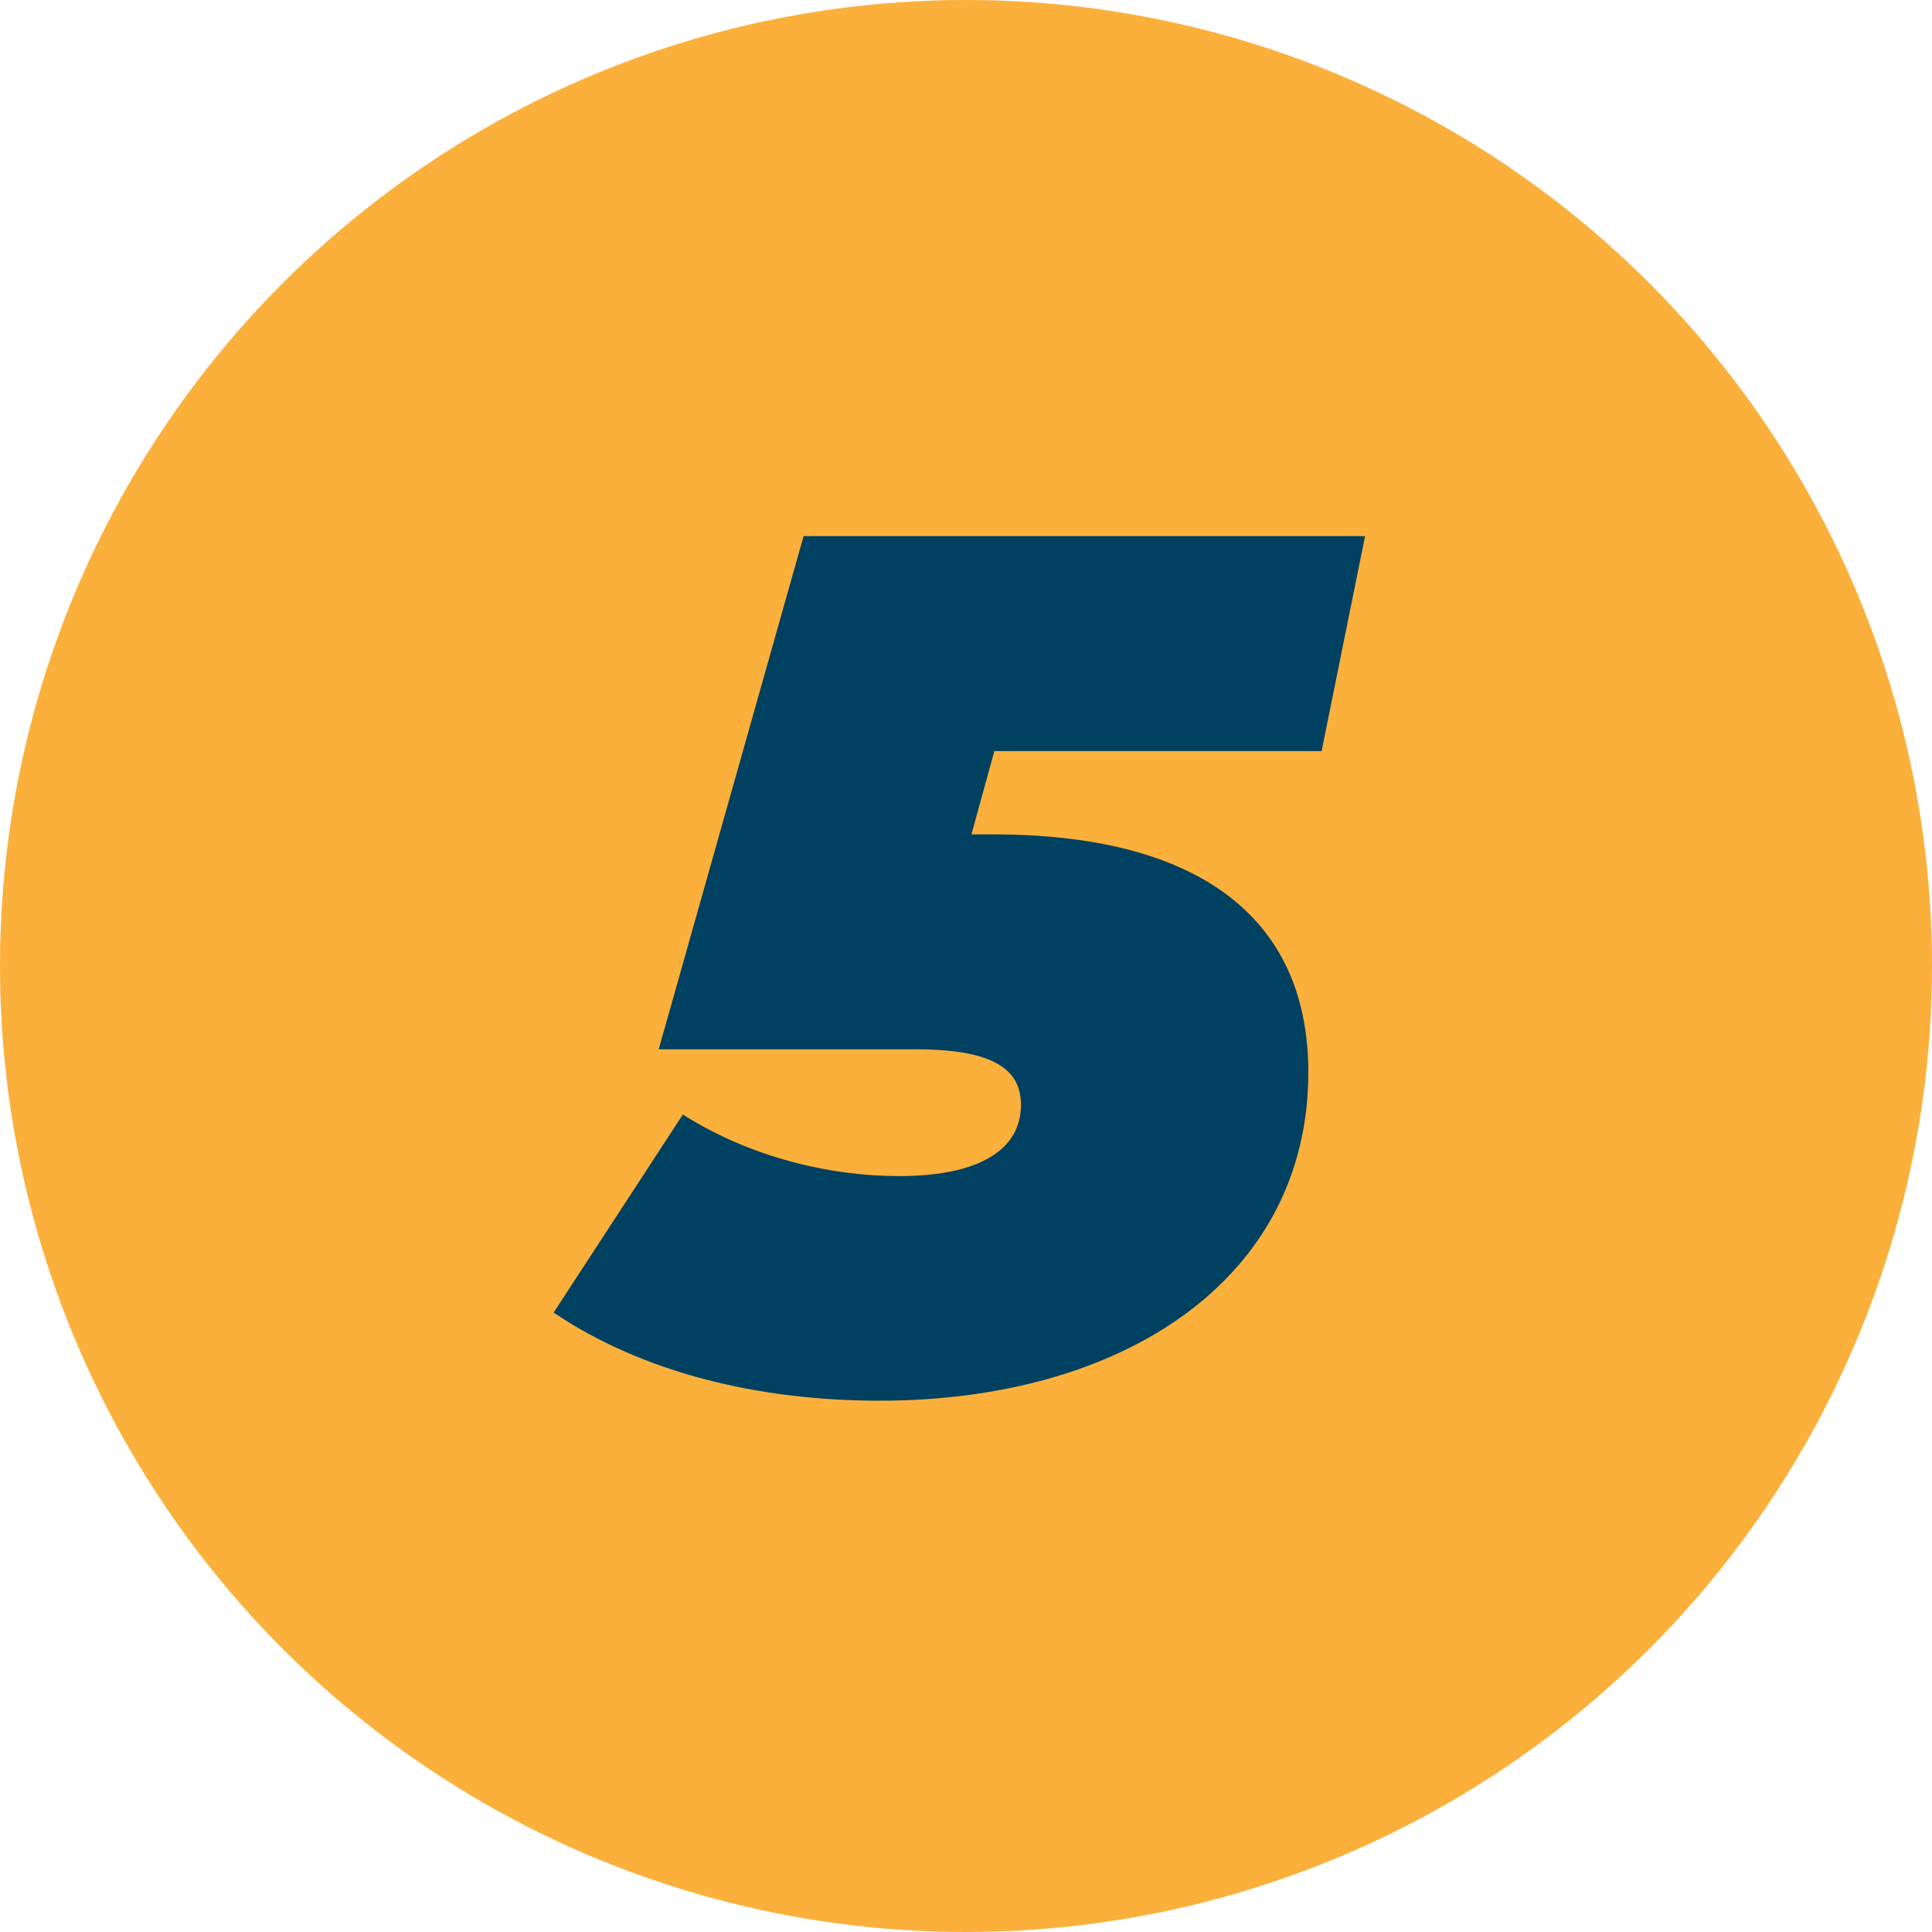 <?xml version="1.0" encoding="UTF-8"?>
<svg id="Warstwa_1" data-name="Warstwa 1" xmlns="http://www.w3.org/2000/svg" viewBox="0 0 64 64">
  <defs>
    <style>
      .cls-1 {
        fill: #004060;
      }

      .cls-1, .cls-2 {
        stroke-width: 0px;
      }

      .cls-2 {
        fill: #fbb03b;
      }
    </style>
  </defs>
  <circle class="cls-2" cx="32" cy="32" r="32"/>
  <path class="cls-1" d="M32.94,24.88l-.76,2.76h.72c6.64,0,10.44,2.64,10.44,7.88,0,6.84-6.12,10.88-14.2,10.88-4,0-7.84-.92-10.8-2.92l4.28-6.56c2.2,1.4,4.84,2.04,7.16,2.04,2.6,0,4.04-.84,4.04-2.36,0-1.16-.88-1.84-3.48-1.84h-8.52l4.8-17h18.6l-1.44,7.12h-10.84Z"/>
</svg>